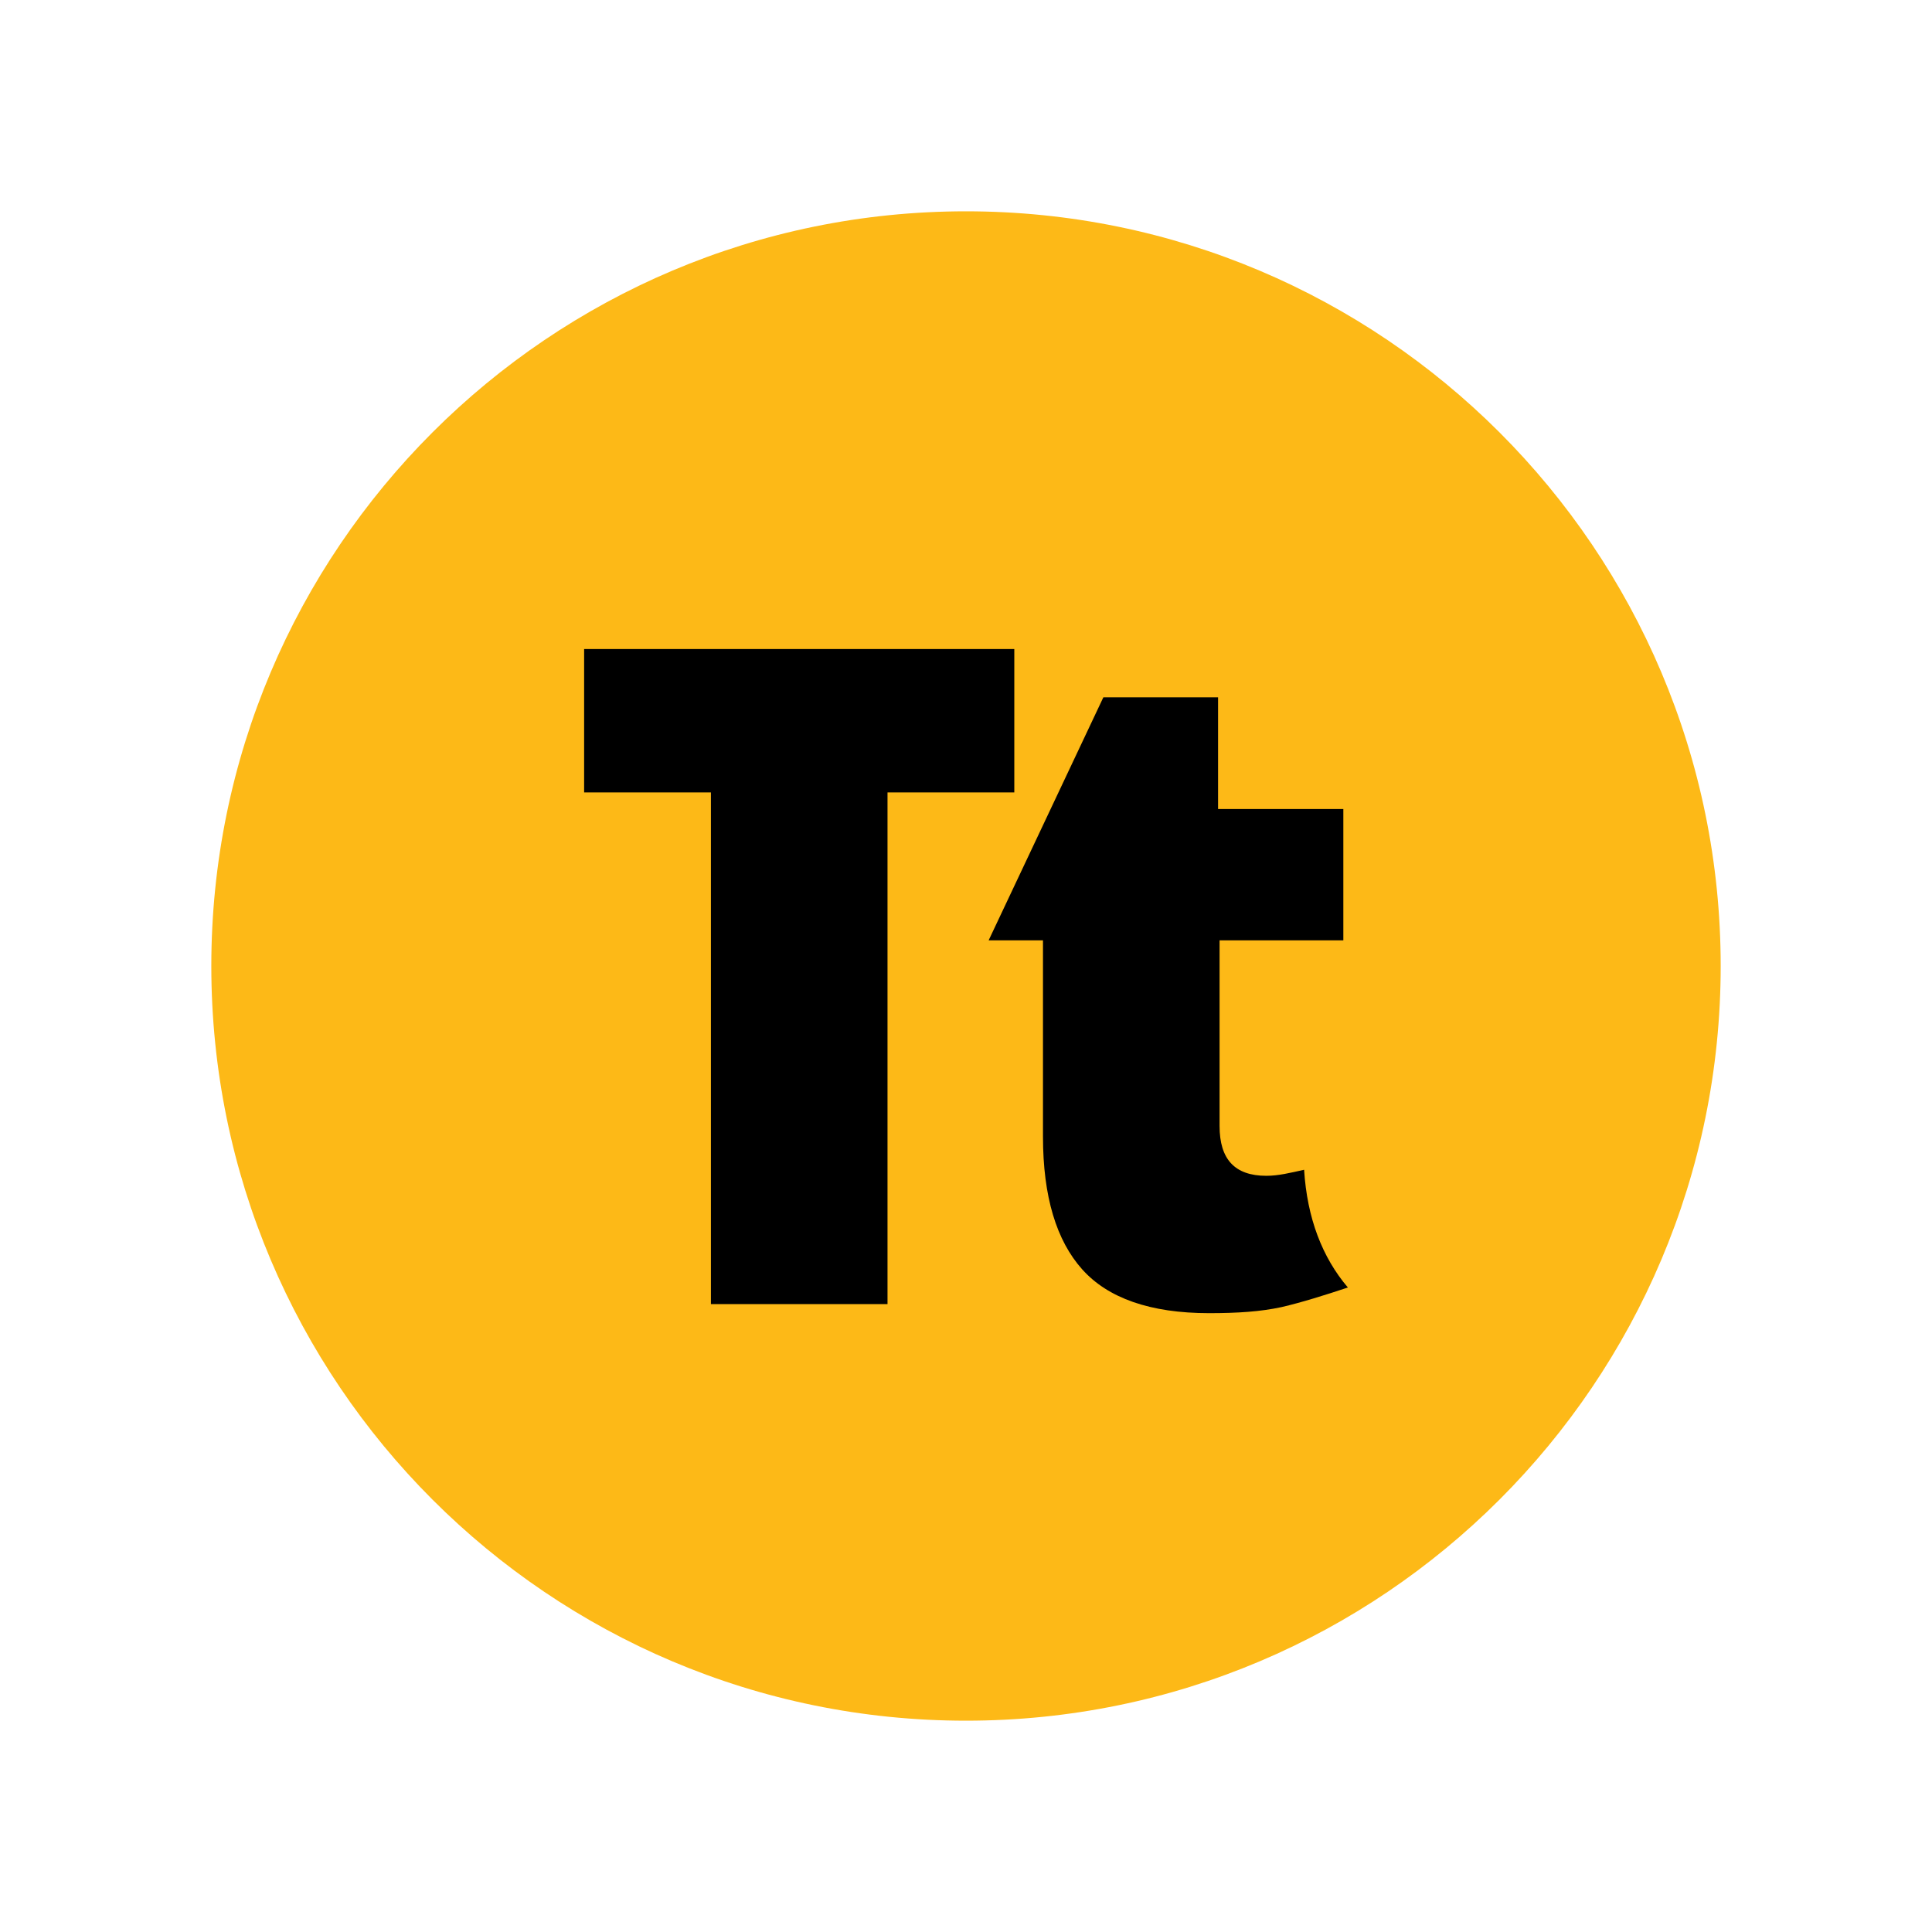 <?xml version="1.0" ?><!DOCTYPE svg  PUBLIC '-//W3C//DTD SVG 1.1//EN'  'http://www.w3.org/Graphics/SVG/1.1/DTD/svg11.dtd'><svg enable-background="new 0 0 128 128" id="Lager_1" version="1.1" viewBox="0 0 128 128" xml:space="preserve" xmlns="http://www.w3.org/2000/svg" xmlns:xlink="http://www.w3.org/1999/xlink"><path d="M64,14c-27.6,0-50,22.4-50,50s22.4,50,50,50s50-22.4,50-50S91.6,14,64,14z" fill="#FDB917"/><polygon points="58.8,52.5 58.8,86.4 47.1,86.4 47.1,52.5 38.7,52.5 38.7,43 67.2,43 67.2,52.5 "/><path d="M84.9,86.6C83.5,86.9,82,87,80.1,87c-3.9,0-6.7-1-8.4-2.9c-1.7-1.9-2.6-4.8-2.6-8.8v-13h-3.6l7.6-16.1h7.6v7.4H89v8.7h-8.2  v12.3c0,2.2,1,3.3,3.1,3.3l0,0c0.8,0,1.6-0.2,2.5-0.4c0.2,3.2,1.2,5.8,2.9,7.8C87.8,85.8,86.2,86.3,84.9,86.6z"/></svg>